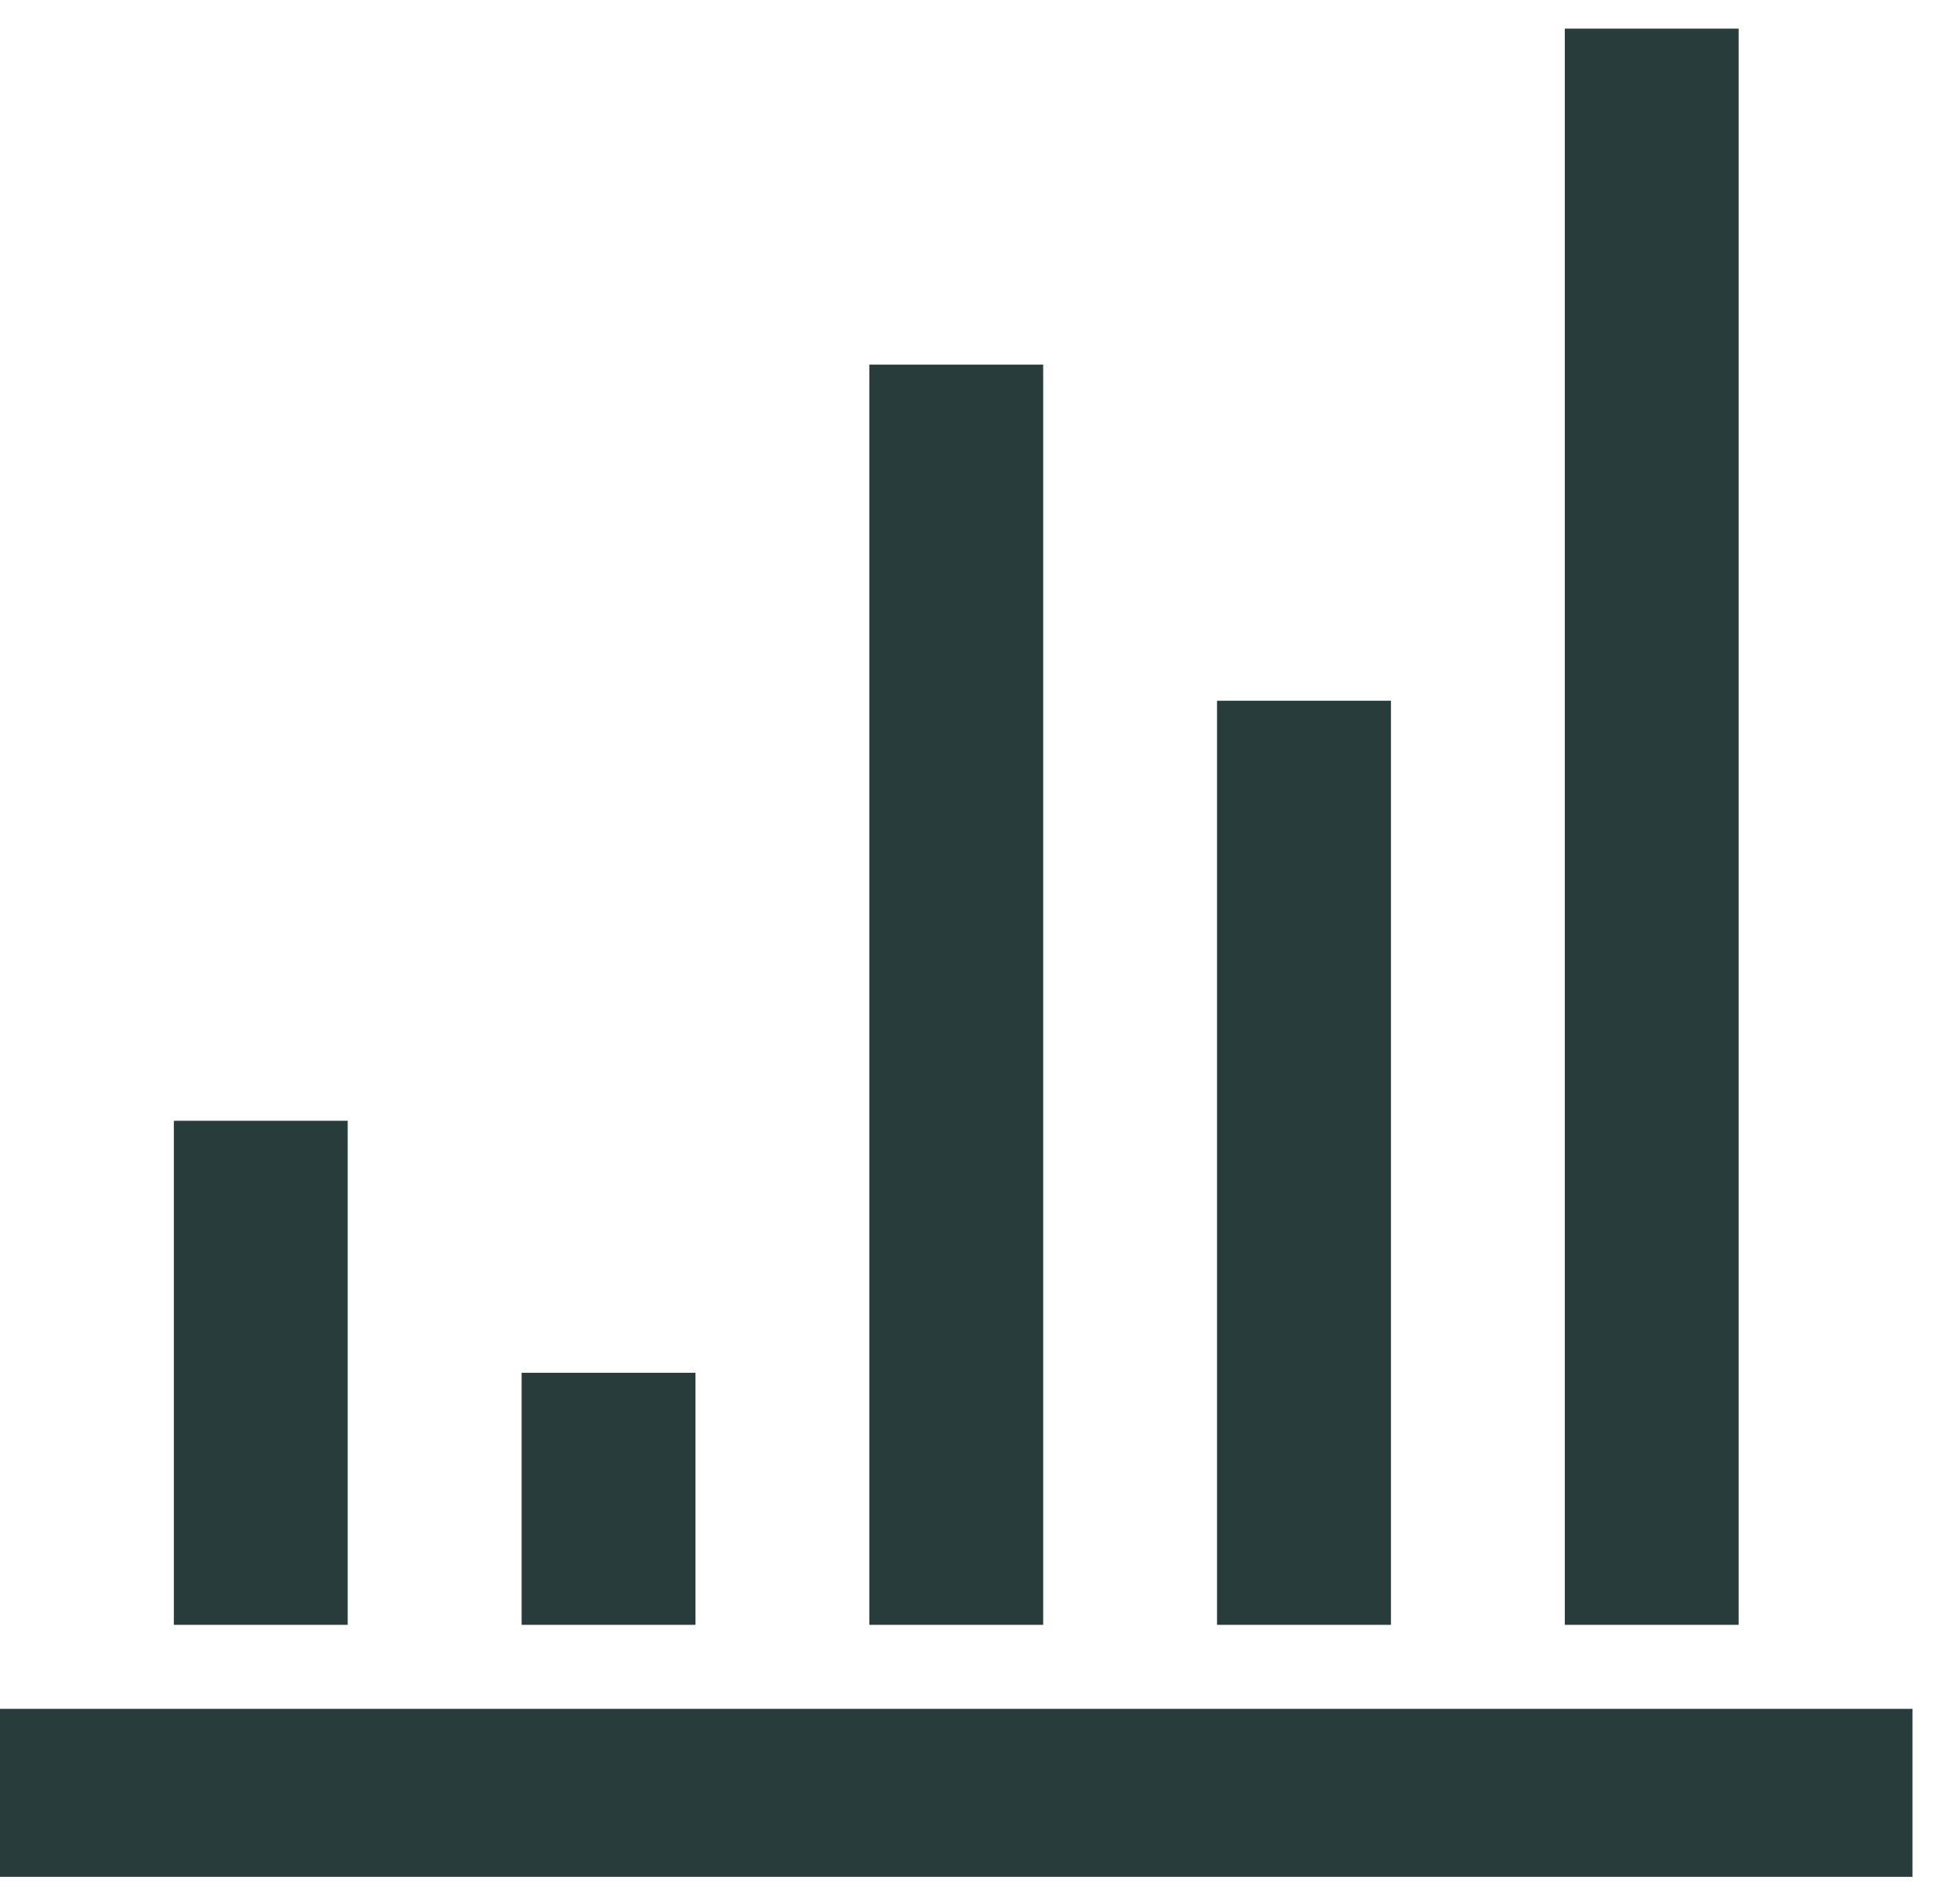 <svg width="30" height="29" viewBox="0 0 30 29" fill="none" xmlns="http://www.w3.org/2000/svg">
<path d="M29.273 26.155H0V28.726H29.273V26.155Z" fill="#283D3B"/>
<path d="M5.322 17.154H2.661V24.869H5.322V17.154Z" fill="#283D3B"/>
<path d="M10.645 21.011H7.984V24.869H10.645V21.011Z" fill="#283D3B"/>
<path d="M15.967 5.581H13.306V24.869H15.967V5.581Z" fill="#283D3B"/>
<path d="M21.29 10.725H18.628V24.869H21.29V10.725Z" fill="#283D3B"/>
<path d="M26.612 0.438H23.951V24.869H26.612V0.438Z" fill="#283D3B"/>
</svg>
